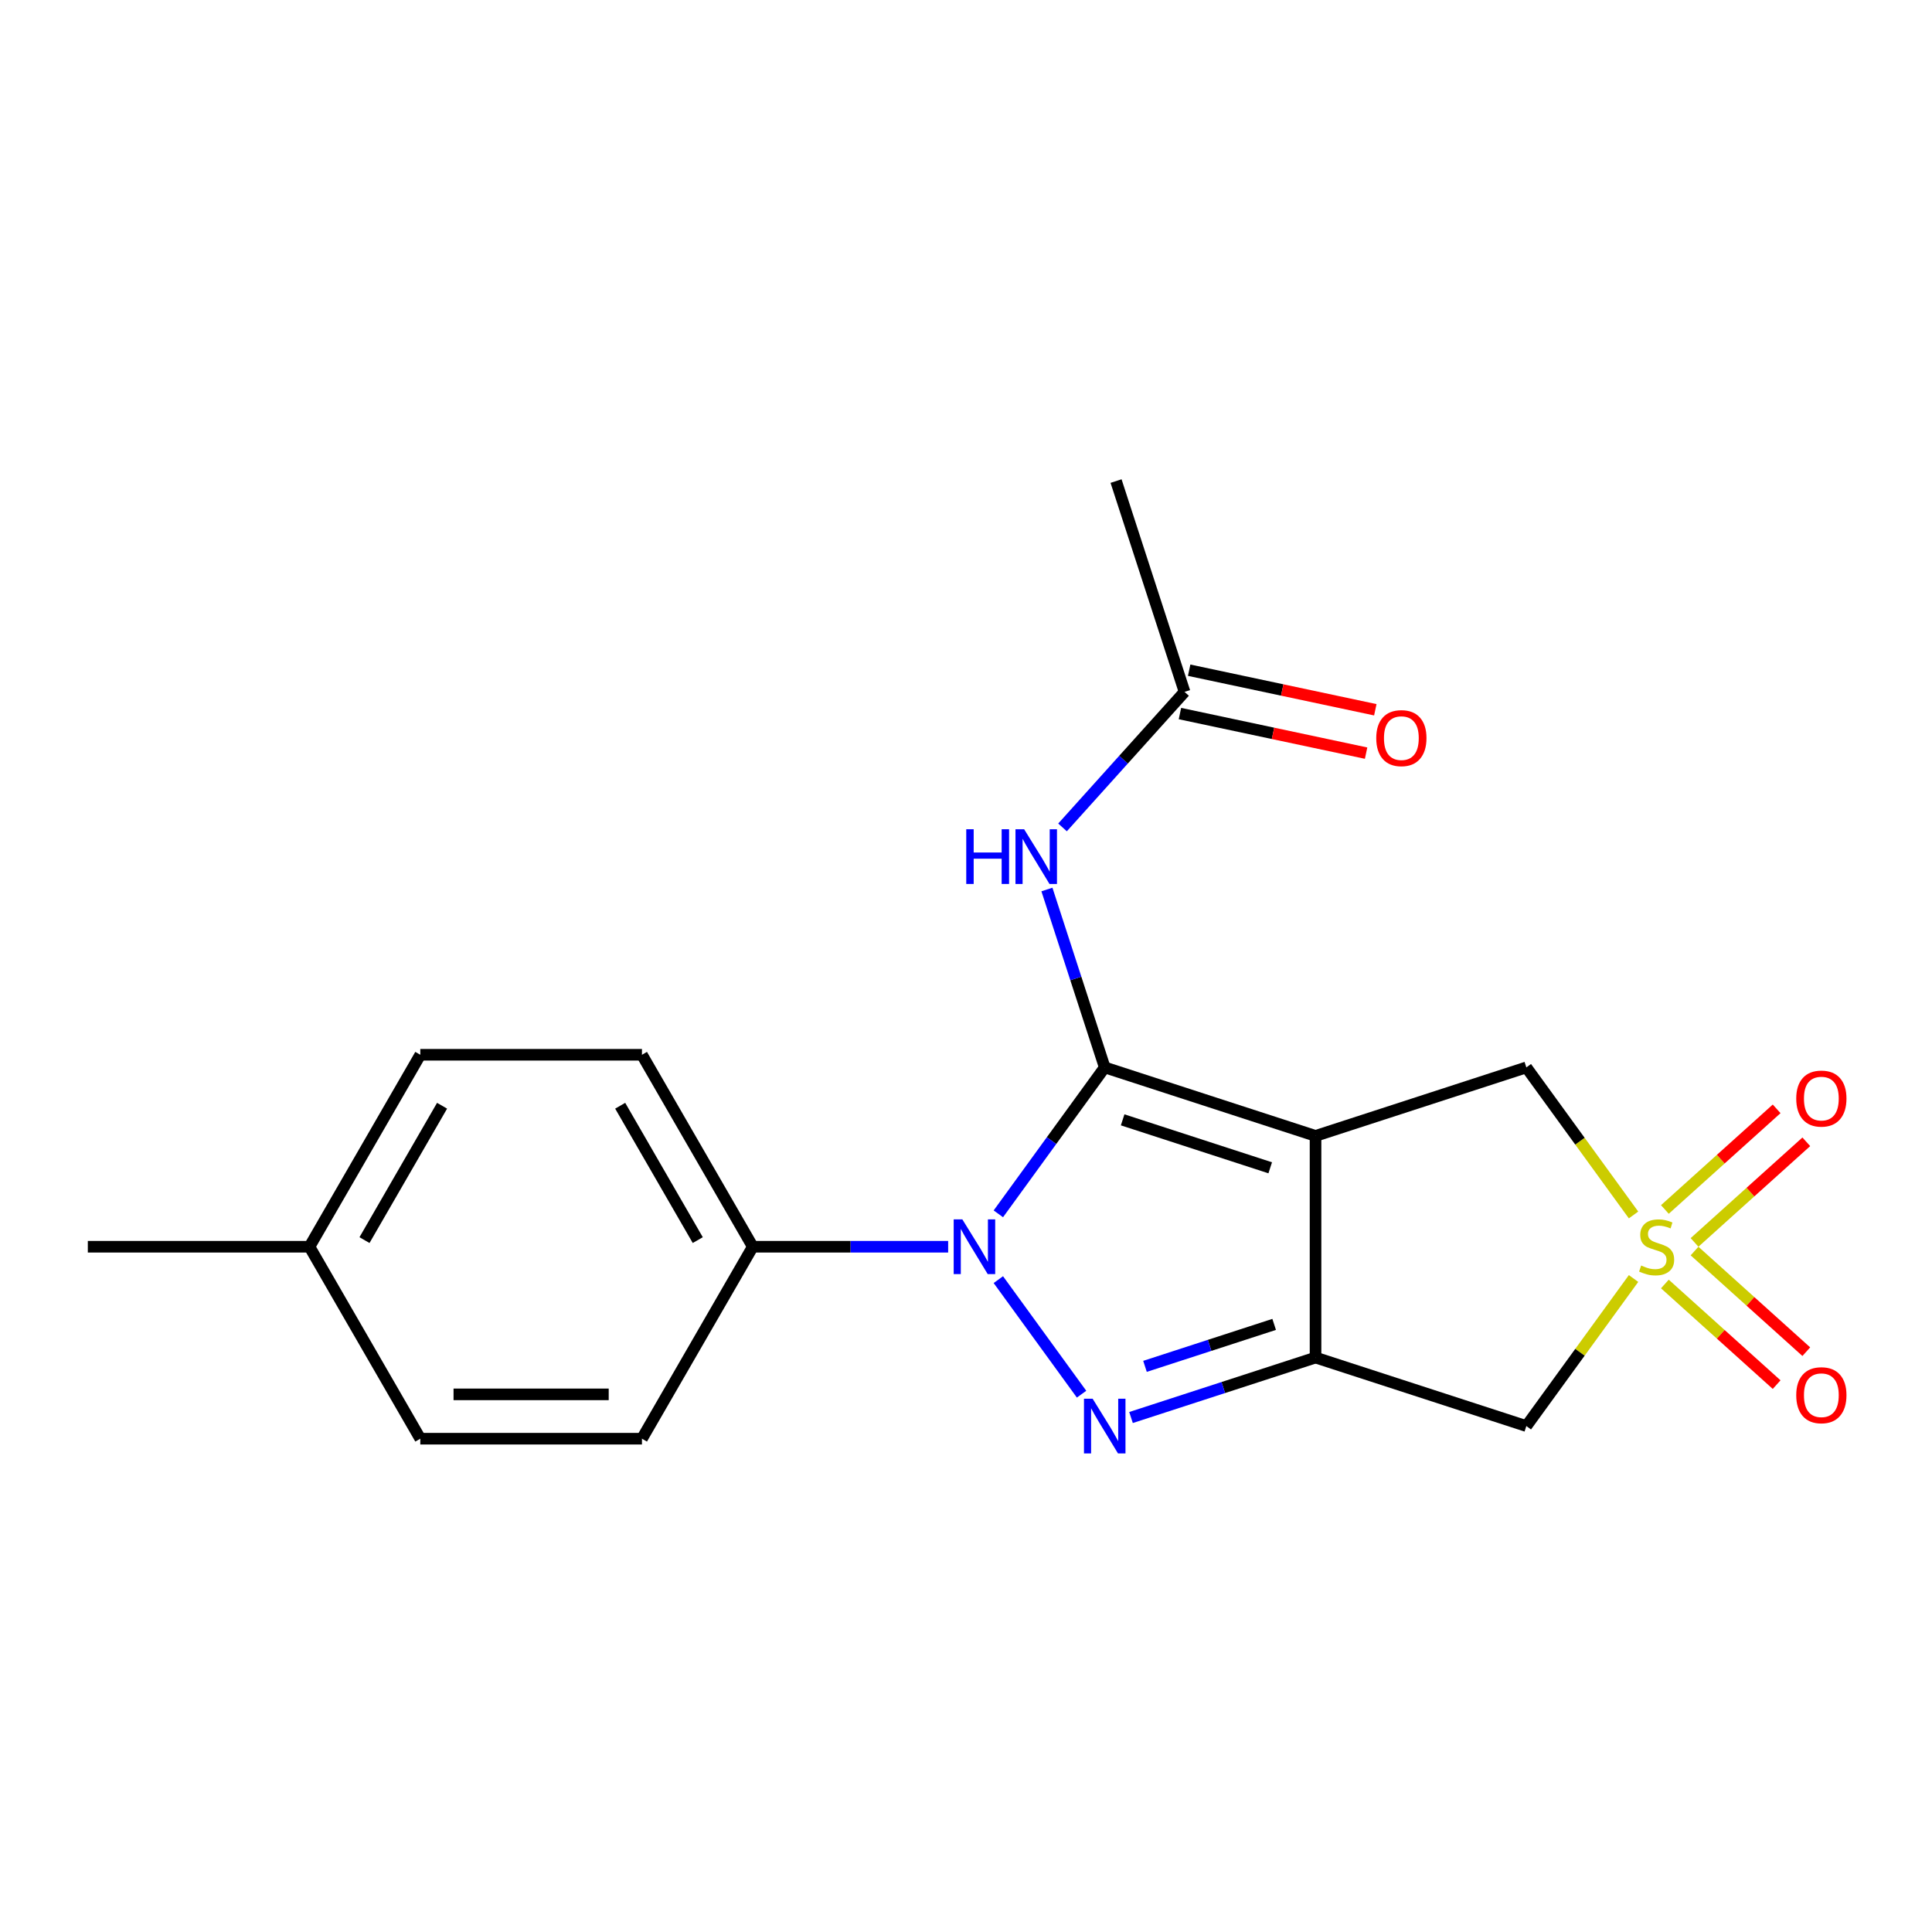 <?xml version='1.0' encoding='iso-8859-1'?>
<svg version='1.1' baseProfile='full'
              xmlns='http://www.w3.org/2000/svg'
                      xmlns:rdkit='http://www.rdkit.org/xml'
                      xmlns:xlink='http://www.w3.org/1999/xlink'
                  xml:space='preserve'
width='1000px' height='1000px' viewBox='0 0 1000 1000'>
<!-- END OF HEADER -->
<rect style='opacity:1.0;fill:#FFFFFF;stroke:none' width='1000' height='1000' x='0' y='0'> </rect>
<path class='bond-0' d='M 571.806,552.491 L 680.92,587.944' style='fill:none;fill-rule:evenodd;stroke:#000000;stroke-width:6px;stroke-linecap:butt;stroke-linejoin:miter;stroke-opacity:1' />
<path class='bond-0' d='M 581.082,579.632 L 657.462,604.449' style='fill:none;fill-rule:evenodd;stroke:#000000;stroke-width:6px;stroke-linecap:butt;stroke-linejoin:miter;stroke-opacity:1' />
<path class='bond-1' d='M 571.806,552.491 L 544.274,590.386' style='fill:none;fill-rule:evenodd;stroke:#000000;stroke-width:6px;stroke-linecap:butt;stroke-linejoin:miter;stroke-opacity:1' />
<path class='bond-1' d='M 544.274,590.386 L 516.742,628.28' style='fill:none;fill-rule:evenodd;stroke:#0000FF;stroke-width:6px;stroke-linecap:butt;stroke-linejoin:miter;stroke-opacity:1' />
<path class='bond-6' d='M 571.806,552.491 L 556.846,506.448' style='fill:none;fill-rule:evenodd;stroke:#000000;stroke-width:6px;stroke-linecap:butt;stroke-linejoin:miter;stroke-opacity:1' />
<path class='bond-6' d='M 556.846,506.448 L 541.886,460.405' style='fill:none;fill-rule:evenodd;stroke:#0000FF;stroke-width:6px;stroke-linecap:butt;stroke-linejoin:miter;stroke-opacity:1' />
<path class='bond-2' d='M 680.92,587.944 L 680.92,702.673' style='fill:none;fill-rule:evenodd;stroke:#000000;stroke-width:6px;stroke-linecap:butt;stroke-linejoin:miter;stroke-opacity:1' />
<path class='bond-7' d='M 680.92,587.944 L 790.033,552.491' style='fill:none;fill-rule:evenodd;stroke:#000000;stroke-width:6px;stroke-linecap:butt;stroke-linejoin:miter;stroke-opacity:1' />
<path class='bond-3' d='M 516.742,662.337 L 559.816,721.624' style='fill:none;fill-rule:evenodd;stroke:#0000FF;stroke-width:6px;stroke-linecap:butt;stroke-linejoin:miter;stroke-opacity:1' />
<path class='bond-8' d='M 490.762,645.308 L 440.201,645.308' style='fill:none;fill-rule:evenodd;stroke:#0000FF;stroke-width:6px;stroke-linecap:butt;stroke-linejoin:miter;stroke-opacity:1' />
<path class='bond-8' d='M 440.201,645.308 L 389.641,645.308' style='fill:none;fill-rule:evenodd;stroke:#000000;stroke-width:6px;stroke-linecap:butt;stroke-linejoin:miter;stroke-opacity:1' />
<path class='bond-5' d='M 680.92,702.673 L 790.033,738.126' style='fill:none;fill-rule:evenodd;stroke:#000000;stroke-width:6px;stroke-linecap:butt;stroke-linejoin:miter;stroke-opacity:1' />
<path class='bond-20' d='M 680.92,702.673 L 633.167,718.189' style='fill:none;fill-rule:evenodd;stroke:#000000;stroke-width:6px;stroke-linecap:butt;stroke-linejoin:miter;stroke-opacity:1' />
<path class='bond-20' d='M 633.167,718.189 L 585.414,733.704' style='fill:none;fill-rule:evenodd;stroke:#0000FF;stroke-width:6px;stroke-linecap:butt;stroke-linejoin:miter;stroke-opacity:1' />
<path class='bond-20' d='M 659.503,685.505 L 626.076,696.366' style='fill:none;fill-rule:evenodd;stroke:#000000;stroke-width:6px;stroke-linecap:butt;stroke-linejoin:miter;stroke-opacity:1' />
<path class='bond-20' d='M 626.076,696.366 L 592.649,707.227' style='fill:none;fill-rule:evenodd;stroke:#0000FF;stroke-width:6px;stroke-linecap:butt;stroke-linejoin:miter;stroke-opacity:1' />
<path class='bond-4' d='M 845.521,628.863 L 817.777,590.677' style='fill:none;fill-rule:evenodd;stroke:#CCCC00;stroke-width:6px;stroke-linecap:butt;stroke-linejoin:miter;stroke-opacity:1' />
<path class='bond-4' d='M 817.777,590.677 L 790.033,552.491' style='fill:none;fill-rule:evenodd;stroke:#000000;stroke-width:6px;stroke-linecap:butt;stroke-linejoin:miter;stroke-opacity:1' />
<path class='bond-10' d='M 877.094,643.076 L 906.017,617.034' style='fill:none;fill-rule:evenodd;stroke:#CCCC00;stroke-width:6px;stroke-linecap:butt;stroke-linejoin:miter;stroke-opacity:1' />
<path class='bond-10' d='M 906.017,617.034 L 934.94,590.992' style='fill:none;fill-rule:evenodd;stroke:#FF0000;stroke-width:6px;stroke-linecap:butt;stroke-linejoin:miter;stroke-opacity:1' />
<path class='bond-10' d='M 861.74,626.024 L 890.663,599.982' style='fill:none;fill-rule:evenodd;stroke:#CCCC00;stroke-width:6px;stroke-linecap:butt;stroke-linejoin:miter;stroke-opacity:1' />
<path class='bond-10' d='M 890.663,599.982 L 919.586,573.94' style='fill:none;fill-rule:evenodd;stroke:#FF0000;stroke-width:6px;stroke-linecap:butt;stroke-linejoin:miter;stroke-opacity:1' />
<path class='bond-11' d='M 861.74,664.593 L 890.663,690.635' style='fill:none;fill-rule:evenodd;stroke:#CCCC00;stroke-width:6px;stroke-linecap:butt;stroke-linejoin:miter;stroke-opacity:1' />
<path class='bond-11' d='M 890.663,690.635 L 919.586,716.677' style='fill:none;fill-rule:evenodd;stroke:#FF0000;stroke-width:6px;stroke-linecap:butt;stroke-linejoin:miter;stroke-opacity:1' />
<path class='bond-11' d='M 877.094,647.541 L 906.017,673.583' style='fill:none;fill-rule:evenodd;stroke:#CCCC00;stroke-width:6px;stroke-linecap:butt;stroke-linejoin:miter;stroke-opacity:1' />
<path class='bond-11' d='M 906.017,673.583 L 934.94,699.625' style='fill:none;fill-rule:evenodd;stroke:#FF0000;stroke-width:6px;stroke-linecap:butt;stroke-linejoin:miter;stroke-opacity:1' />
<path class='bond-21' d='M 845.521,661.754 L 817.777,699.94' style='fill:none;fill-rule:evenodd;stroke:#CCCC00;stroke-width:6px;stroke-linecap:butt;stroke-linejoin:miter;stroke-opacity:1' />
<path class='bond-21' d='M 817.777,699.94 L 790.033,738.126' style='fill:none;fill-rule:evenodd;stroke:#000000;stroke-width:6px;stroke-linecap:butt;stroke-linejoin:miter;stroke-opacity:1' />
<path class='bond-9' d='M 549.961,428.264 L 581.541,393.19' style='fill:none;fill-rule:evenodd;stroke:#0000FF;stroke-width:6px;stroke-linecap:butt;stroke-linejoin:miter;stroke-opacity:1' />
<path class='bond-9' d='M 581.541,393.19 L 613.121,358.117' style='fill:none;fill-rule:evenodd;stroke:#000000;stroke-width:6px;stroke-linecap:butt;stroke-linejoin:miter;stroke-opacity:1' />
<path class='bond-13' d='M 389.641,645.308 L 332.277,545.95' style='fill:none;fill-rule:evenodd;stroke:#000000;stroke-width:6px;stroke-linecap:butt;stroke-linejoin:miter;stroke-opacity:1' />
<path class='bond-13' d='M 361.165,641.878 L 321.01,572.327' style='fill:none;fill-rule:evenodd;stroke:#000000;stroke-width:6px;stroke-linecap:butt;stroke-linejoin:miter;stroke-opacity:1' />
<path class='bond-14' d='M 389.641,645.308 L 332.277,744.667' style='fill:none;fill-rule:evenodd;stroke:#000000;stroke-width:6px;stroke-linecap:butt;stroke-linejoin:miter;stroke-opacity:1' />
<path class='bond-12' d='M 610.736,369.339 L 658.913,379.58' style='fill:none;fill-rule:evenodd;stroke:#000000;stroke-width:6px;stroke-linecap:butt;stroke-linejoin:miter;stroke-opacity:1' />
<path class='bond-12' d='M 658.913,379.58 L 707.09,389.82' style='fill:none;fill-rule:evenodd;stroke:#FF0000;stroke-width:6px;stroke-linecap:butt;stroke-linejoin:miter;stroke-opacity:1' />
<path class='bond-12' d='M 615.507,346.895 L 663.683,357.135' style='fill:none;fill-rule:evenodd;stroke:#000000;stroke-width:6px;stroke-linecap:butt;stroke-linejoin:miter;stroke-opacity:1' />
<path class='bond-12' d='M 663.683,357.135 L 711.86,367.375' style='fill:none;fill-rule:evenodd;stroke:#FF0000;stroke-width:6px;stroke-linecap:butt;stroke-linejoin:miter;stroke-opacity:1' />
<path class='bond-18' d='M 613.121,358.117 L 577.668,249.003' style='fill:none;fill-rule:evenodd;stroke:#000000;stroke-width:6px;stroke-linecap:butt;stroke-linejoin:miter;stroke-opacity:1' />
<path class='bond-16' d='M 332.277,545.95 L 217.548,545.95' style='fill:none;fill-rule:evenodd;stroke:#000000;stroke-width:6px;stroke-linecap:butt;stroke-linejoin:miter;stroke-opacity:1' />
<path class='bond-15' d='M 332.277,744.667 L 217.548,744.667' style='fill:none;fill-rule:evenodd;stroke:#000000;stroke-width:6px;stroke-linecap:butt;stroke-linejoin:miter;stroke-opacity:1' />
<path class='bond-15' d='M 315.067,721.721 L 234.757,721.721' style='fill:none;fill-rule:evenodd;stroke:#000000;stroke-width:6px;stroke-linecap:butt;stroke-linejoin:miter;stroke-opacity:1' />
<path class='bond-17' d='M 217.548,744.667 L 160.183,645.308' style='fill:none;fill-rule:evenodd;stroke:#000000;stroke-width:6px;stroke-linecap:butt;stroke-linejoin:miter;stroke-opacity:1' />
<path class='bond-22' d='M 217.548,545.95 L 160.183,645.308' style='fill:none;fill-rule:evenodd;stroke:#000000;stroke-width:6px;stroke-linecap:butt;stroke-linejoin:miter;stroke-opacity:1' />
<path class='bond-22' d='M 228.815,572.327 L 188.66,641.878' style='fill:none;fill-rule:evenodd;stroke:#000000;stroke-width:6px;stroke-linecap:butt;stroke-linejoin:miter;stroke-opacity:1' />
<path class='bond-19' d='M 160.183,645.308 L 45.455,645.308' style='fill:none;fill-rule:evenodd;stroke:#000000;stroke-width:6px;stroke-linecap:butt;stroke-linejoin:miter;stroke-opacity:1' />
<path  class='atom-2' d='M 498.11 631.148
L 507.39 646.148
Q 508.31 647.628, 509.79 650.308
Q 511.27 652.988, 511.35 653.148
L 511.35 631.148
L 515.11 631.148
L 515.11 659.468
L 511.23 659.468
L 501.27 643.068
Q 500.11 641.148, 498.87 638.948
Q 497.67 636.748, 497.31 636.068
L 497.31 659.468
L 493.63 659.468
L 493.63 631.148
L 498.11 631.148
' fill='#0000FF'/>
<path  class='atom-4' d='M 565.546 723.966
L 574.826 738.966
Q 575.746 740.446, 577.226 743.126
Q 578.706 745.806, 578.786 745.966
L 578.786 723.966
L 582.546 723.966
L 582.546 752.286
L 578.666 752.286
L 568.706 735.886
Q 567.546 733.966, 566.306 731.766
Q 565.106 729.566, 564.746 728.886
L 564.746 752.286
L 561.066 752.286
L 561.066 723.966
L 565.546 723.966
' fill='#0000FF'/>
<path  class='atom-5' d='M 849.469 655.028
Q 849.789 655.148, 851.109 655.708
Q 852.429 656.268, 853.869 656.628
Q 855.349 656.948, 856.789 656.948
Q 859.469 656.948, 861.029 655.668
Q 862.589 654.348, 862.589 652.068
Q 862.589 650.508, 861.789 649.548
Q 861.029 648.588, 859.829 648.068
Q 858.629 647.548, 856.629 646.948
Q 854.109 646.188, 852.589 645.468
Q 851.109 644.748, 850.029 643.228
Q 848.989 641.708, 848.989 639.148
Q 848.989 635.588, 851.389 633.388
Q 853.829 631.188, 858.629 631.188
Q 861.909 631.188, 865.629 632.748
L 864.709 635.828
Q 861.309 634.428, 858.749 634.428
Q 855.989 634.428, 854.469 635.588
Q 852.949 636.708, 852.989 638.668
Q 852.989 640.188, 853.749 641.108
Q 854.549 642.028, 855.669 642.548
Q 856.829 643.068, 858.749 643.668
Q 861.309 644.468, 862.829 645.268
Q 864.349 646.068, 865.429 647.708
Q 866.549 649.308, 866.549 652.068
Q 866.549 655.988, 863.909 658.108
Q 861.309 660.188, 856.949 660.188
Q 854.429 660.188, 852.509 659.628
Q 850.629 659.108, 848.389 658.188
L 849.469 655.028
' fill='#CCCC00'/>
<path  class='atom-7' d='M 500.133 429.217
L 503.973 429.217
L 503.973 441.257
L 518.453 441.257
L 518.453 429.217
L 522.293 429.217
L 522.293 457.537
L 518.453 457.537
L 518.453 444.457
L 503.973 444.457
L 503.973 457.537
L 500.133 457.537
L 500.133 429.217
' fill='#0000FF'/>
<path  class='atom-7' d='M 530.093 429.217
L 539.373 444.217
Q 540.293 445.697, 541.773 448.377
Q 543.253 451.057, 543.333 451.217
L 543.333 429.217
L 547.093 429.217
L 547.093 457.537
L 543.213 457.537
L 533.253 441.137
Q 532.093 439.217, 530.853 437.017
Q 529.653 434.817, 529.293 434.137
L 529.293 457.537
L 525.613 457.537
L 525.613 429.217
L 530.093 429.217
' fill='#0000FF'/>
<path  class='atom-11' d='M 929.729 568.62
Q 929.729 561.82, 933.089 558.02
Q 936.449 554.22, 942.729 554.22
Q 949.009 554.22, 952.369 558.02
Q 955.729 561.82, 955.729 568.62
Q 955.729 575.5, 952.329 579.42
Q 948.929 583.3, 942.729 583.3
Q 936.489 583.3, 933.089 579.42
Q 929.729 575.54, 929.729 568.62
M 942.729 580.1
Q 947.049 580.1, 949.369 577.22
Q 951.729 574.3, 951.729 568.62
Q 951.729 563.06, 949.369 560.26
Q 947.049 557.42, 942.729 557.42
Q 938.409 557.42, 936.049 560.22
Q 933.729 563.02, 933.729 568.62
Q 933.729 574.34, 936.049 577.22
Q 938.409 580.1, 942.729 580.1
' fill='#FF0000'/>
<path  class='atom-12' d='M 929.729 722.157
Q 929.729 715.357, 933.089 711.557
Q 936.449 707.757, 942.729 707.757
Q 949.009 707.757, 952.369 711.557
Q 955.729 715.357, 955.729 722.157
Q 955.729 729.037, 952.329 732.957
Q 948.929 736.837, 942.729 736.837
Q 936.489 736.837, 933.089 732.957
Q 929.729 729.077, 929.729 722.157
M 942.729 733.637
Q 947.049 733.637, 949.369 730.757
Q 951.729 727.837, 951.729 722.157
Q 951.729 716.597, 949.369 713.797
Q 947.049 710.957, 942.729 710.957
Q 938.409 710.957, 936.049 713.757
Q 933.729 716.557, 933.729 722.157
Q 933.729 727.877, 936.049 730.757
Q 938.409 733.637, 942.729 733.637
' fill='#FF0000'/>
<path  class='atom-13' d='M 712.343 382.051
Q 712.343 375.251, 715.703 371.451
Q 719.063 367.651, 725.343 367.651
Q 731.623 367.651, 734.983 371.451
Q 738.343 375.251, 738.343 382.051
Q 738.343 388.931, 734.943 392.851
Q 731.543 396.731, 725.343 396.731
Q 719.103 396.731, 715.703 392.851
Q 712.343 388.971, 712.343 382.051
M 725.343 393.531
Q 729.663 393.531, 731.983 390.651
Q 734.343 387.731, 734.343 382.051
Q 734.343 376.491, 731.983 373.691
Q 729.663 370.851, 725.343 370.851
Q 721.023 370.851, 718.663 373.651
Q 716.343 376.451, 716.343 382.051
Q 716.343 387.771, 718.663 390.651
Q 721.023 393.531, 725.343 393.531
' fill='#FF0000'/>
</svg>
